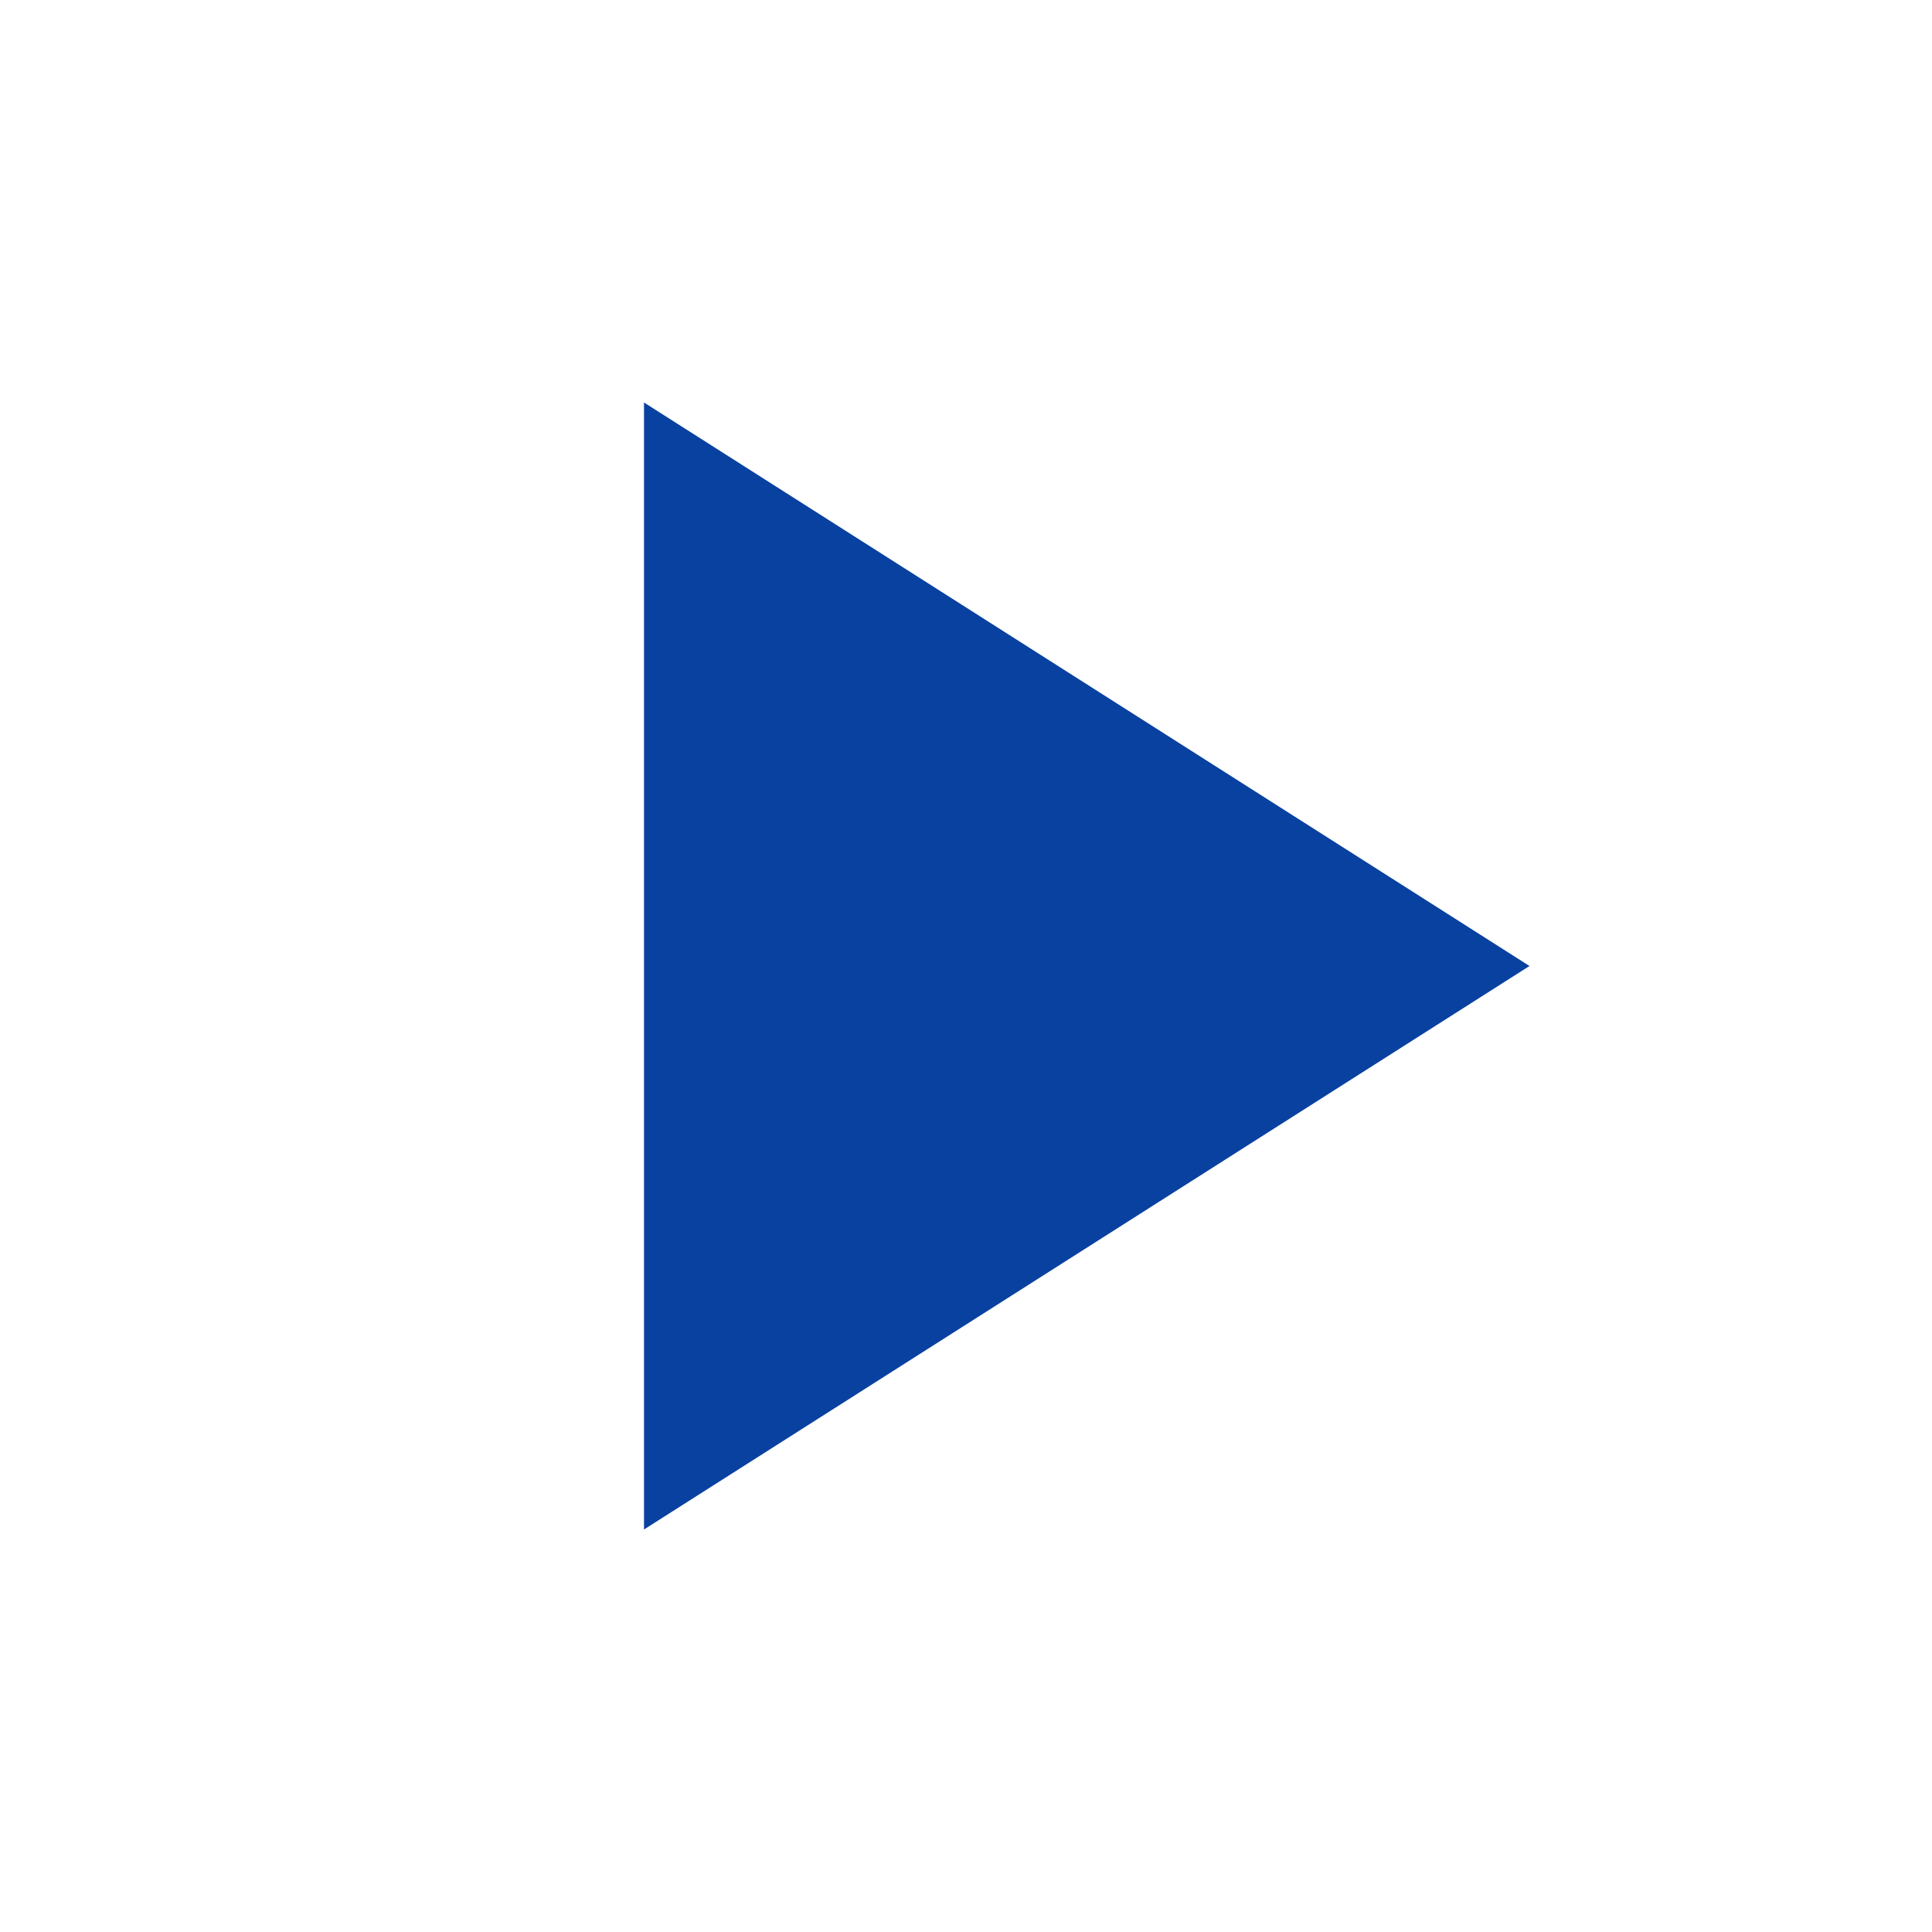 <svg height="48" viewBox="0 0 48 48" width="48" xmlns="http://www.w3.org/2000/svg"><path d="M-838-2232H562v3600H-838z" fill="none"></path><path d="M16 10v28l22-14z" fill="#0941a1" opacity="1" original-fill="#ee4a4a"></path><path d="M0 0h48v48H0z" fill="none"></path></svg>